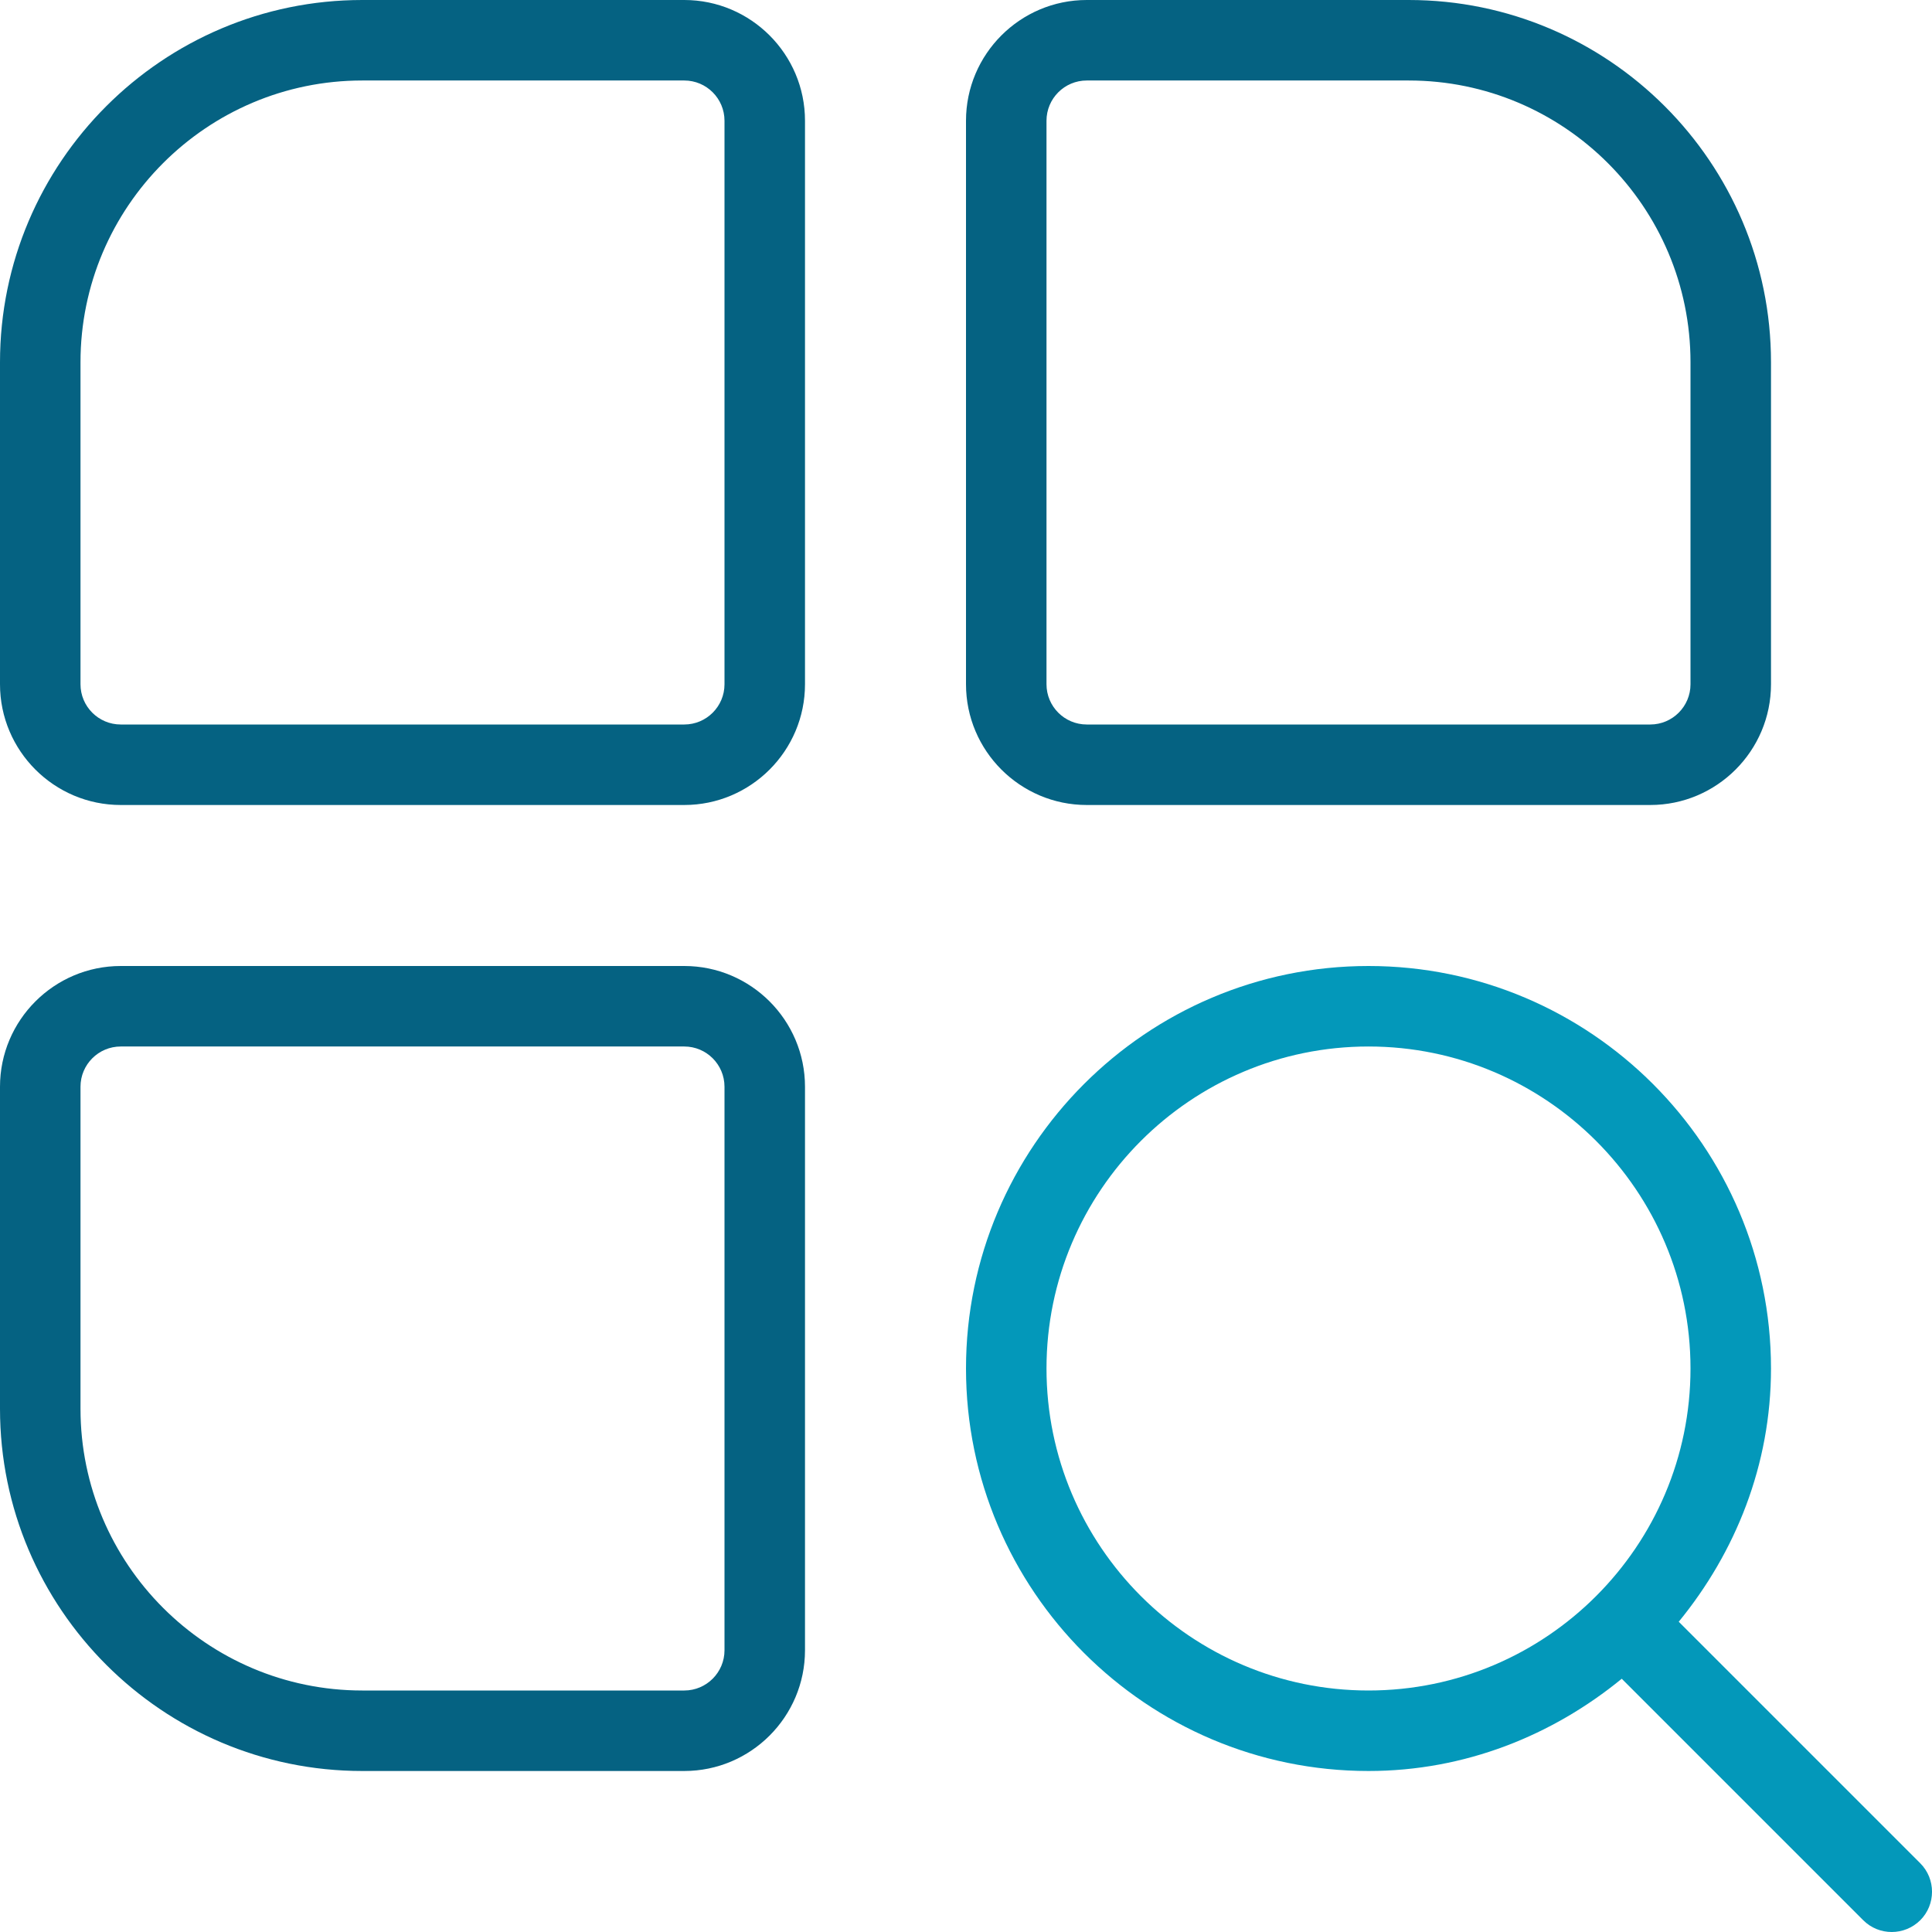 <svg width="800" height="800" viewBox="0 0 800 800" fill="none" xmlns="http://www.w3.org/2000/svg">
<path d="M795.133 771.533L695.133 671.533C718.633 642.8 733.333 606.6 733.333 566.667C733.333 474.767 658.567 400 566.667 400C474.767 400 400 474.767 400 566.667C400 658.567 474.767 733.333 566.667 733.333C606.6 733.333 642.8 718.633 671.533 695.133L771.533 795.133C774.8 798.4 779.067 800 783.333 800C787.6 800 791.867 798.367 795.133 795.133C801.633 788.633 801.633 778.033 795.133 771.533ZM566.667 700C493.133 700 433.333 640.2 433.333 566.667C433.333 493.133 493.133 433.333 566.667 433.333C640.2 433.333 700 493.133 700 566.667C700 640.2 640.2 700 566.667 700Z" fill="#0398BA"/>
<path d="M283.333 0H150C67.3 0 0 67.3 0 150V283.333C0 310.9 22.433 333.333 50 333.333H283.333C310.9 333.333 333.333 310.9 333.333 283.333V50C333.333 22.433 310.9 0 283.333 0ZM300 283.333C300 292.533 292.533 300 283.333 300H50C40.8 300 33.333 292.533 33.333 283.333V150C33.333 85.667 85.667 33.333 150 33.333H283.333C292.533 33.333 300 40.8 300 50V283.333ZM450 333.333H683.333C710.9 333.333 733.333 310.9 733.333 283.333V150C733.333 67.3 666.033 0 583.333 0H450C422.433 0 400 22.433 400 50V283.333C400 310.9 422.433 333.333 450 333.333ZM433.333 50C433.333 40.8 440.8 33.333 450 33.333H583.333C647.667 33.333 700 85.667 700 150V283.333C700 292.533 692.533 300 683.333 300H450C440.8 300 433.333 292.533 433.333 283.333V50ZM283.333 400H50C22.433 400 0 422.433 0 450V583.333C0 666.033 67.3 733.333 150 733.333H283.333C310.9 733.333 333.333 710.9 333.333 683.333V450C333.333 422.433 310.9 400 283.333 400ZM300 683.333C300 692.533 292.533 700 283.333 700H150C85.667 700 33.333 647.667 33.333 583.333V450C33.333 440.8 40.8 433.333 50 433.333H283.333C292.533 433.333 300 440.8 300 450V683.333Z" fill="#056282"/>
</svg>
